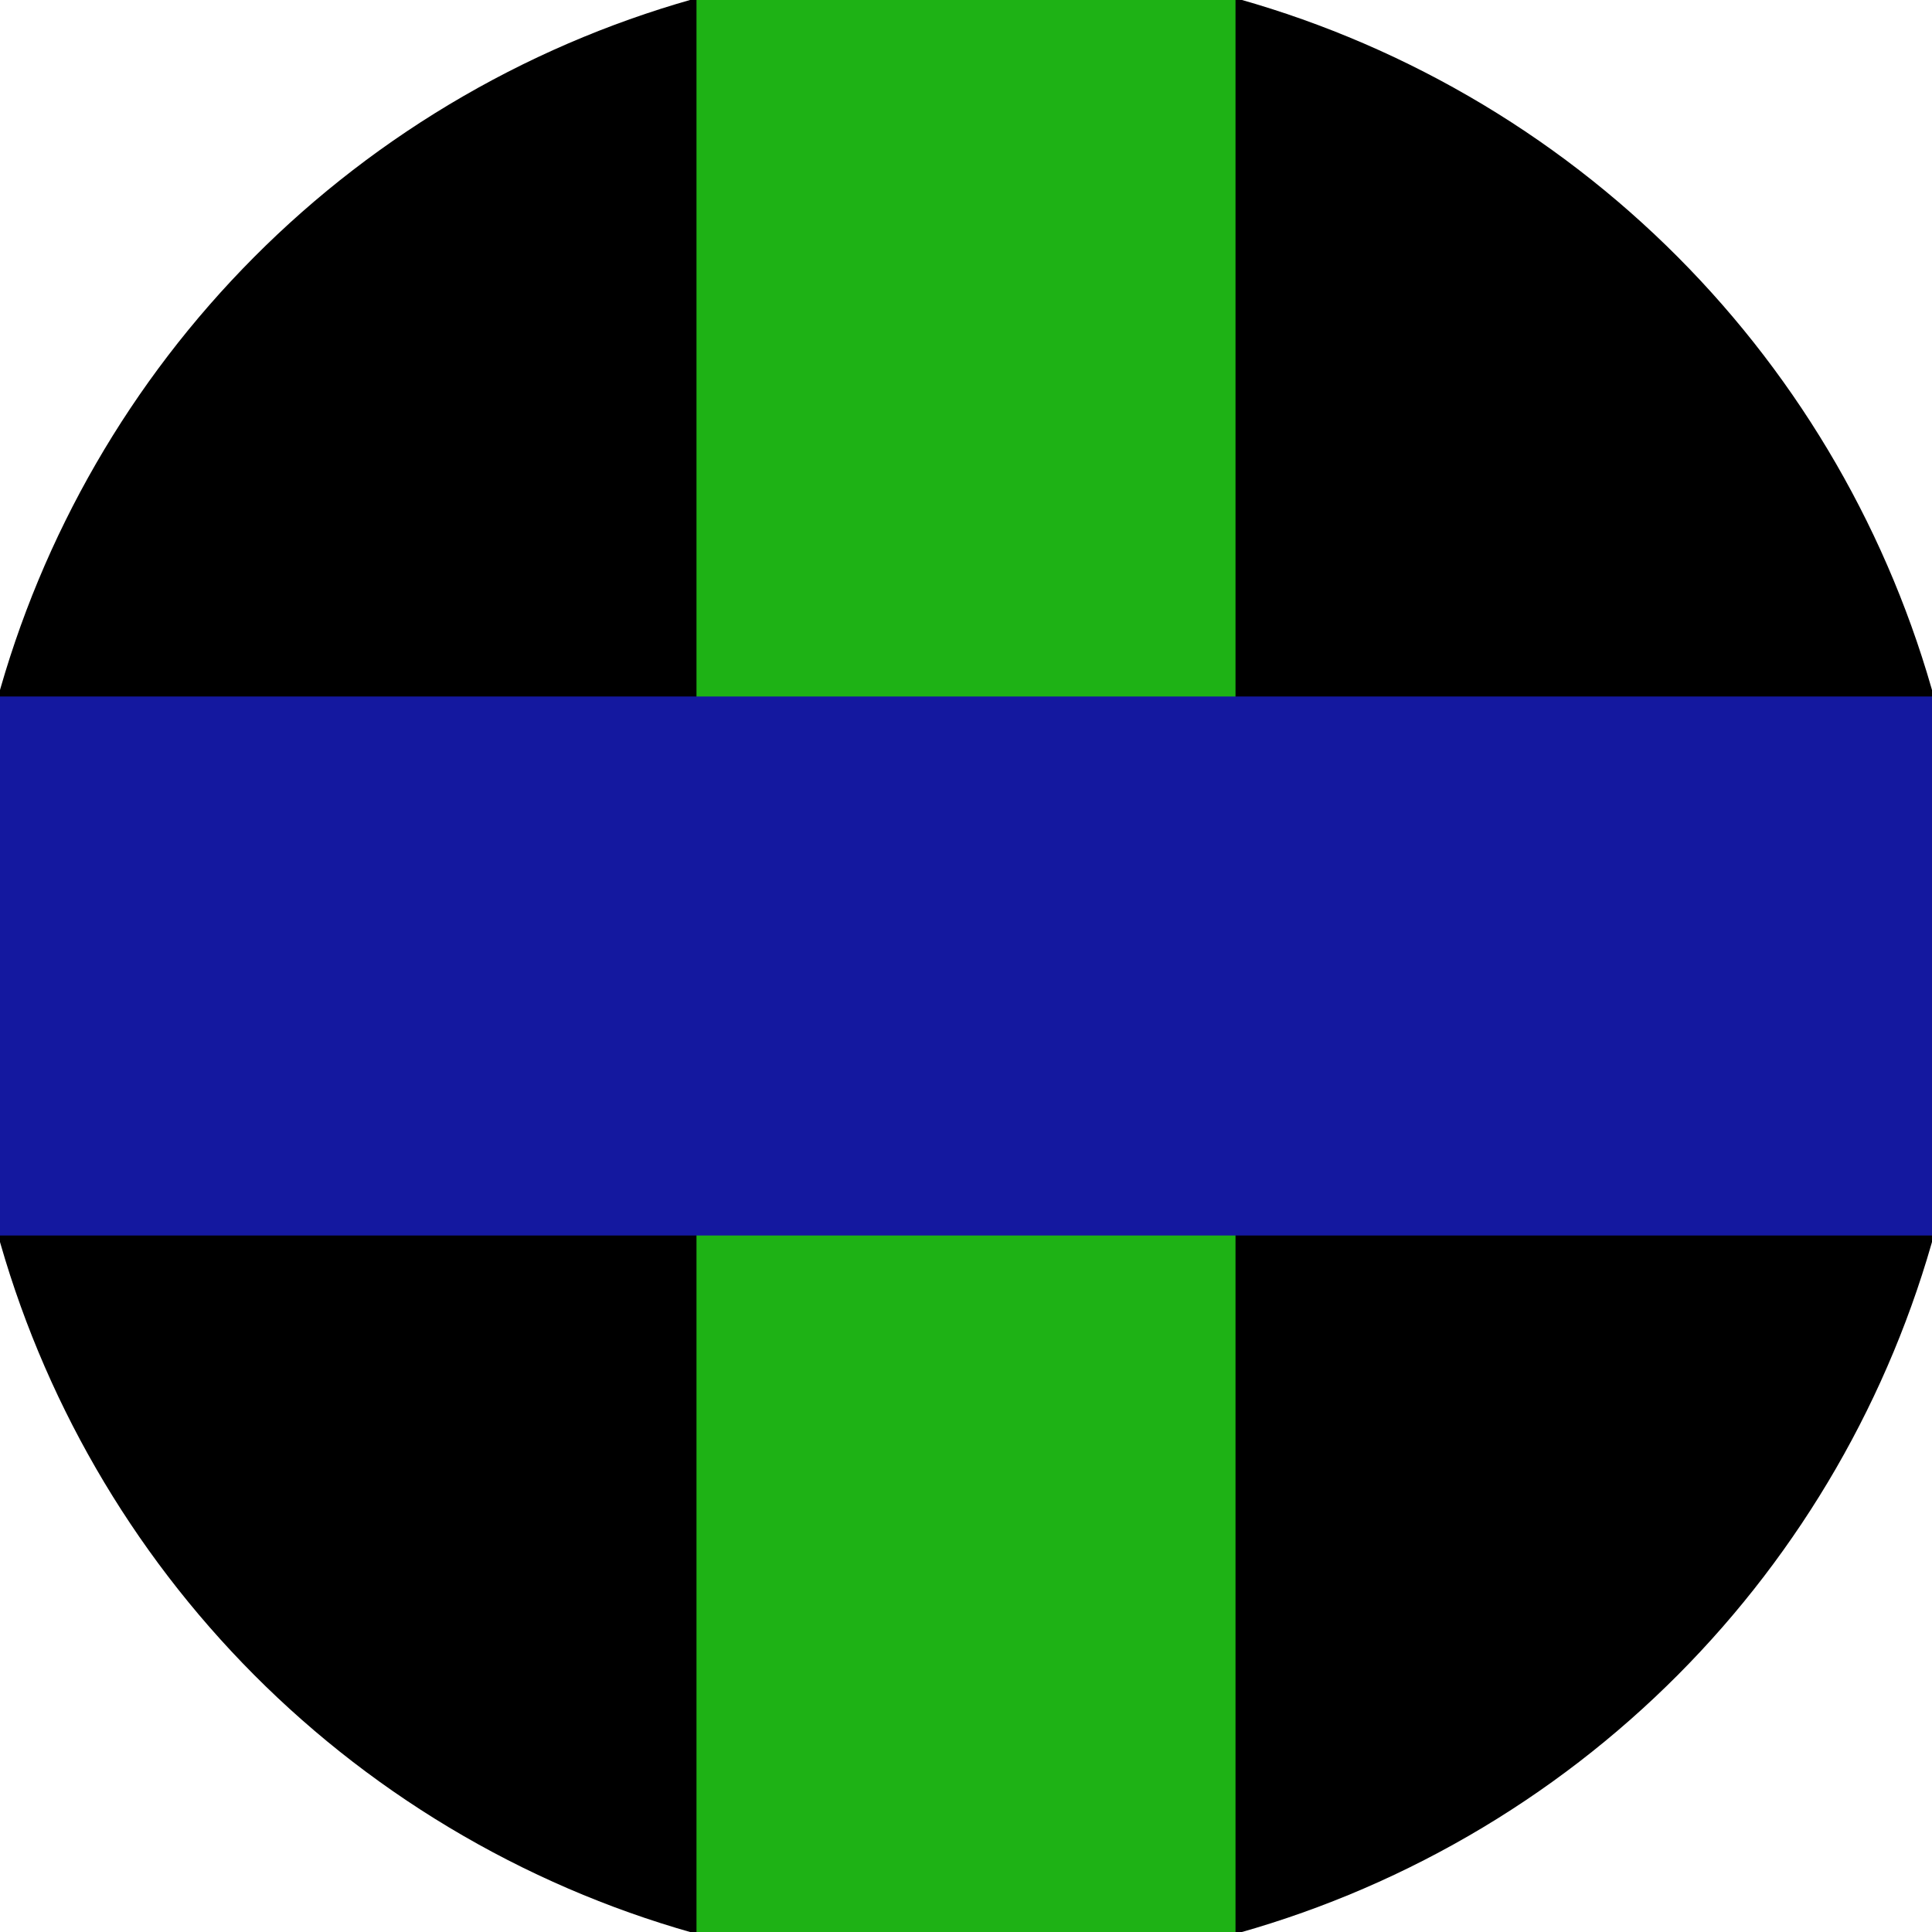 <svg xmlns="http://www.w3.org/2000/svg" width="128" height="128" viewBox="0 0 100 100" shape-rendering="geometricPrecision">
                            <defs>
                                <clipPath id="clip">
                                    <circle cx="50" cy="50" r="52" />
                                    <!--<rect x="0" y="0" width="100" height="100"/>-->
                                </clipPath>
                            </defs>
                            <g transform="rotate(0 50 50)">
                            <rect x="0" y="0" width="100" height="100" fill="#000000" clip-path="url(#clip)"/><path d="M 36.05 0 H 63.95 V 100 H 36.05 Z" fill="#1eb215" clip-path="url(#clip)"/><path d="M 0 36.05 H 100 V 63.95 H 0 Z" fill="#14189f" clip-path="url(#clip)"/></g></svg>